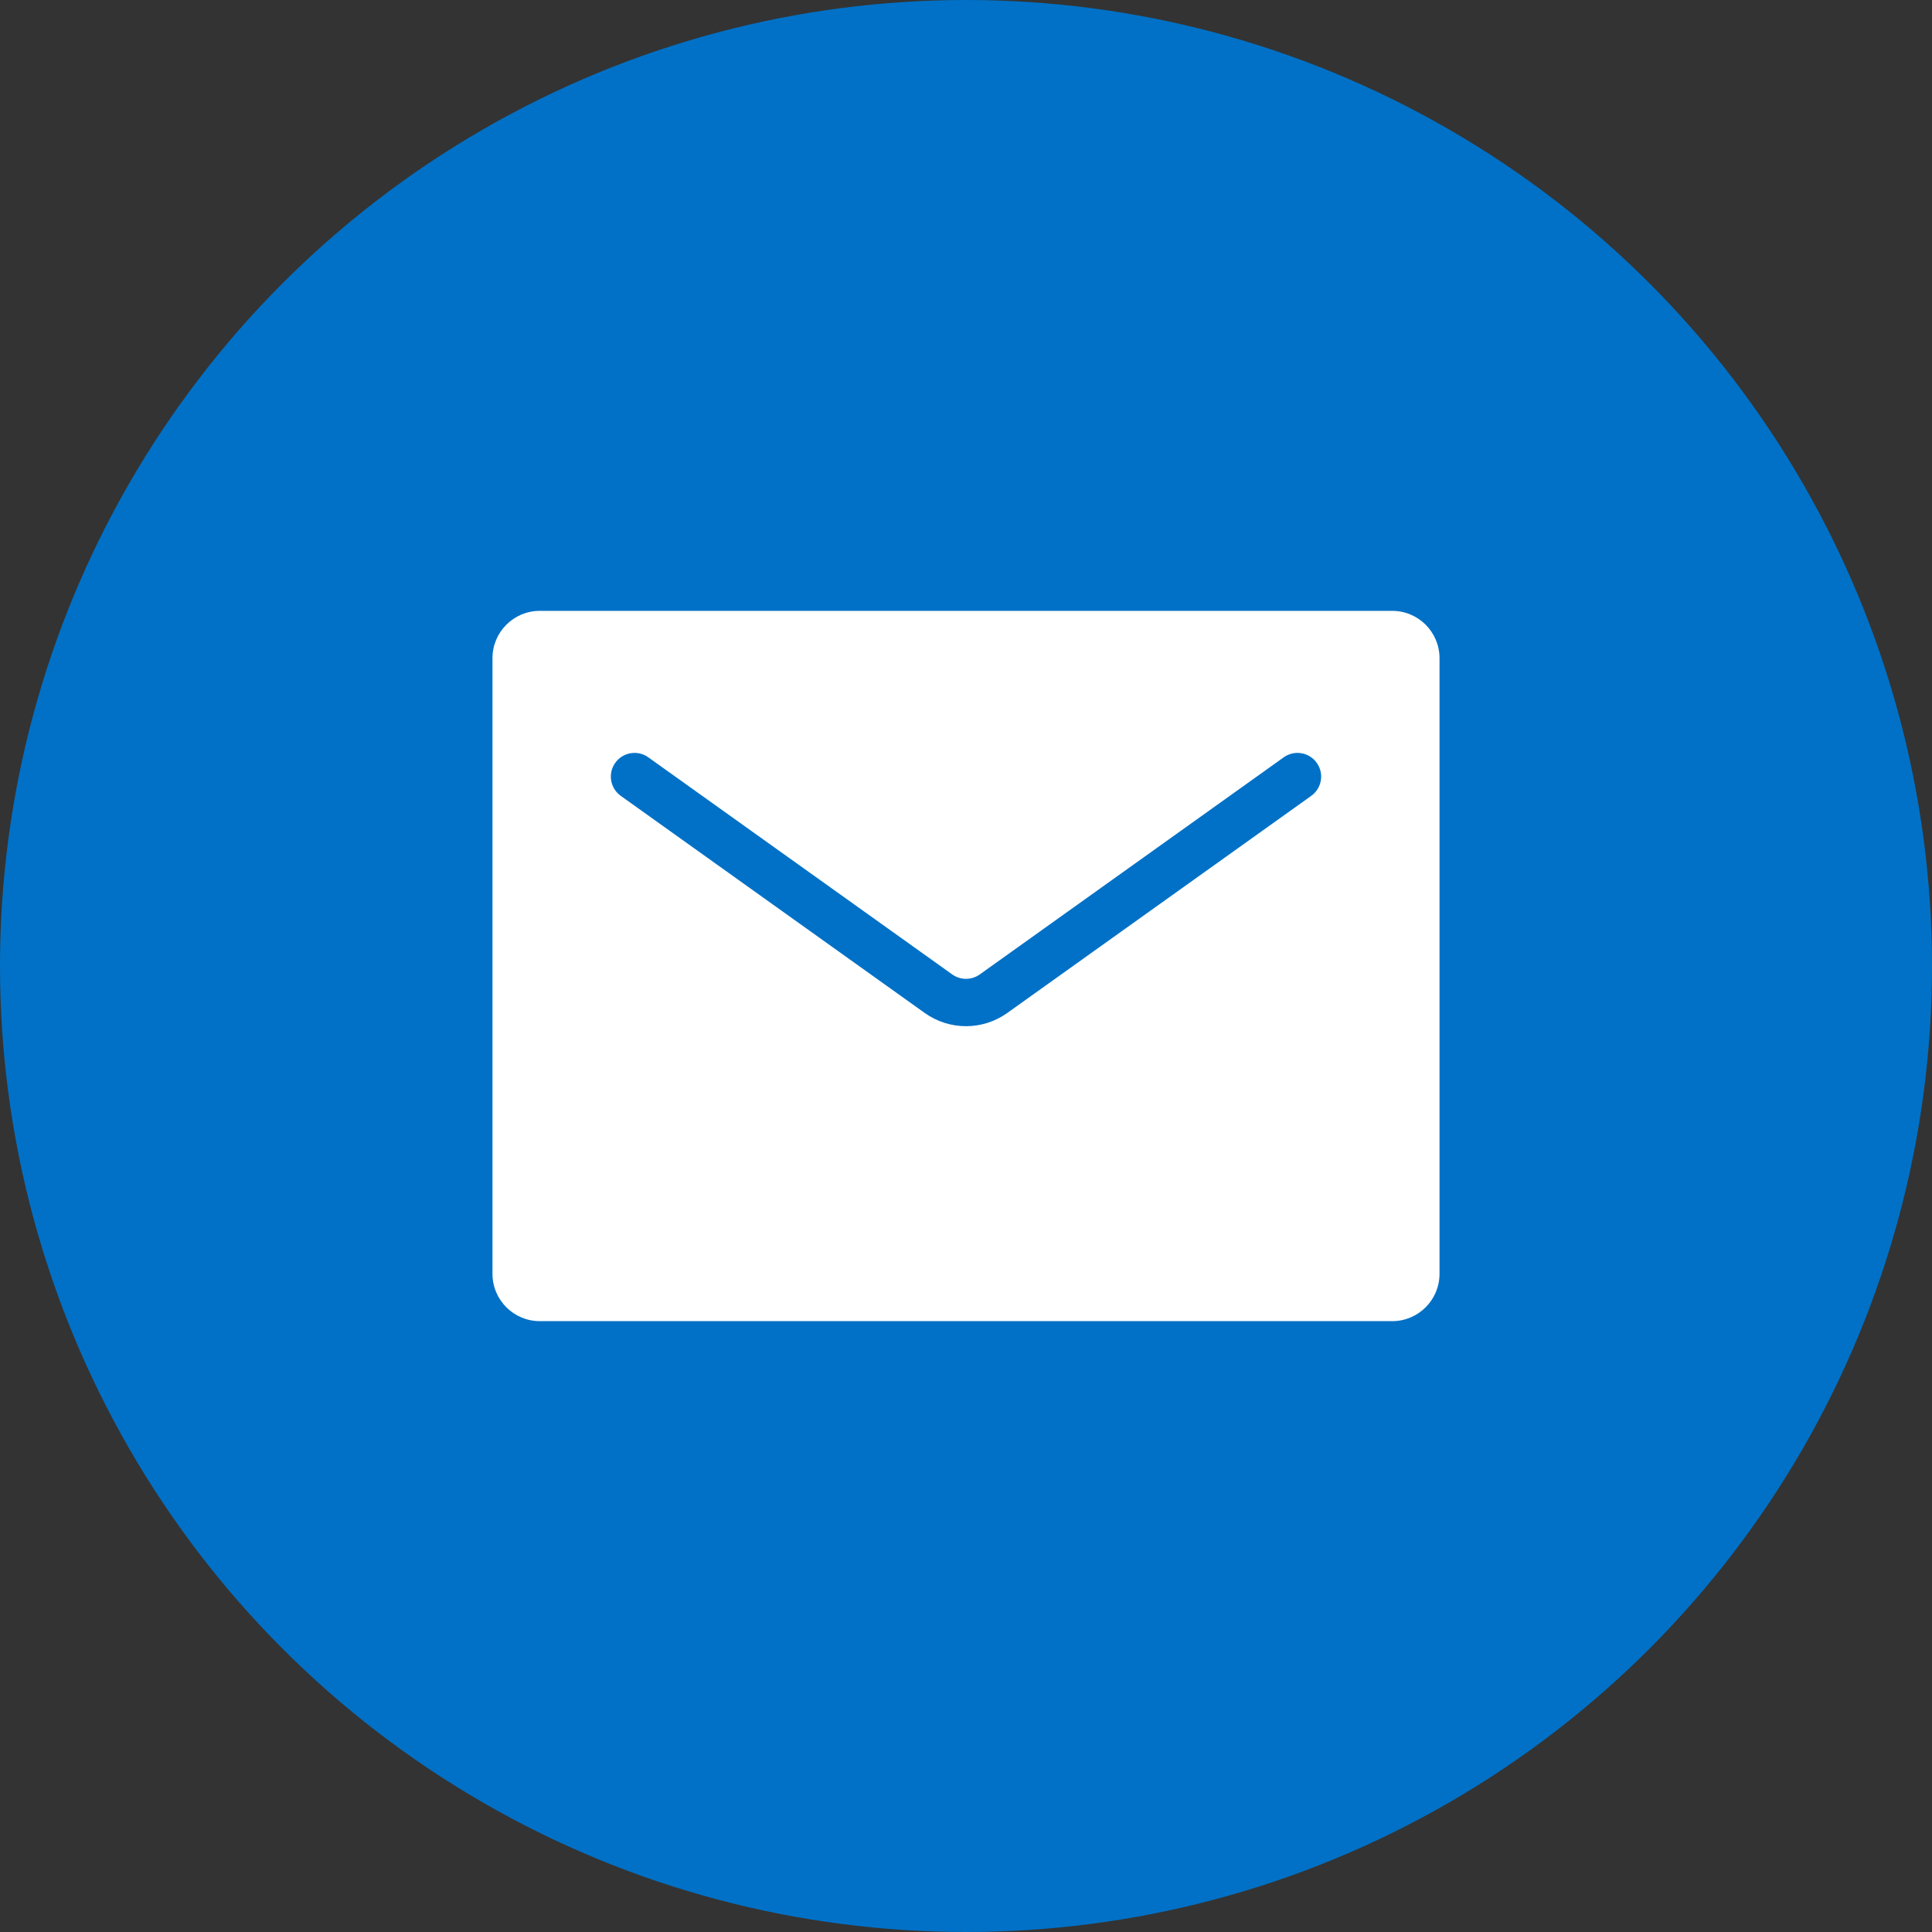 <svg viewBox="0 0 136 136" fill="none" xmlns="http://www.w3.org/2000/svg">
    <rect x="0" y="0" width="136" height="136" fill="#333333" stroke="none"/>
    <circle cx="68" cy="68" r="68" fill="#0071C7"/>
    <path d="M38 43H98C99.841 43 101.333 44.492 101.333 46.333V89.667C101.333 91.508 99.841 93 98 93H38C36.159 93 34.667 91.508 34.667 89.667V46.333C34.667 44.492 36.159 43 38 43ZM45.635 53.31C44.886 52.775 43.845 52.949 43.31 53.698C42.775 54.447 42.949 55.488 43.698 56.023L65.094 71.306C66.832 72.547 69.168 72.547 70.906 71.306L92.302 56.023C93.051 55.488 93.225 54.447 92.69 53.698C92.155 52.949 91.114 52.775 90.365 53.31L68.969 68.593C68.389 69.007 67.611 69.007 67.031 68.593L45.635 53.31Z" fill="white"/>
</svg>
